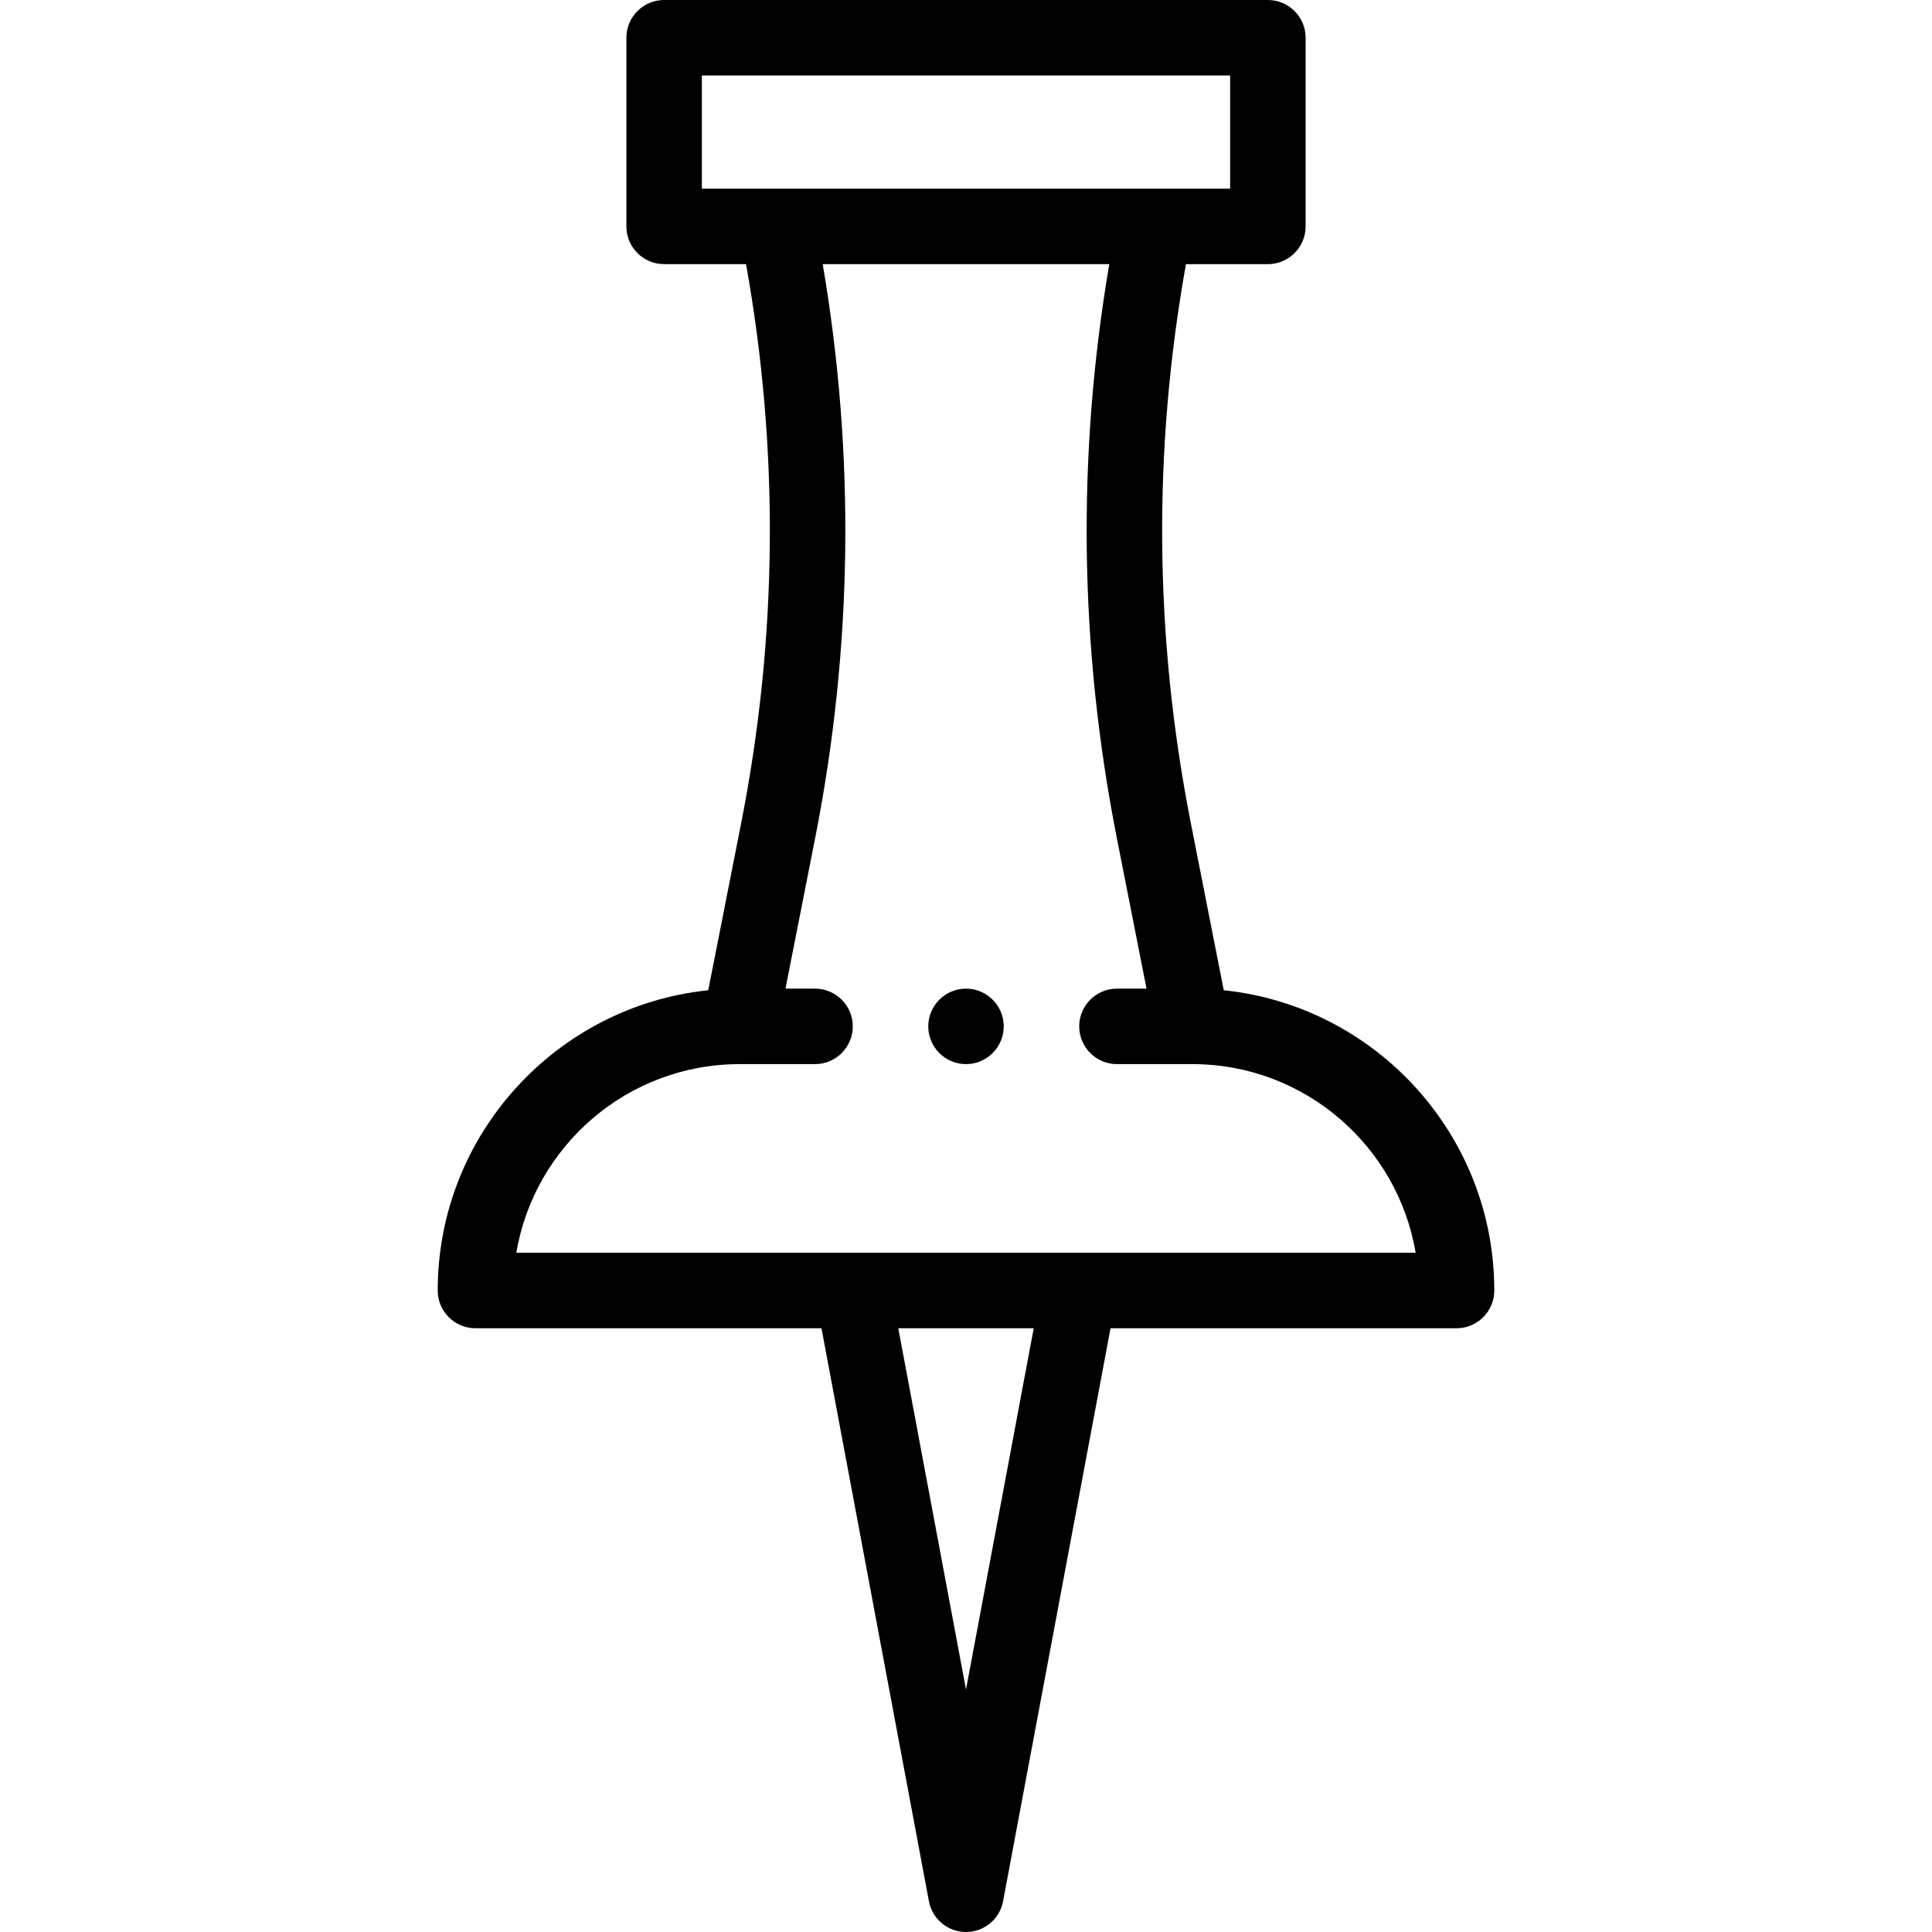 <svg width="130" height="130" viewBox="0 0 130 130" fill="none" xmlns="http://www.w3.org/2000/svg">
<path d="M82.344 66.632L80.127 55.38C77.669 42.903 77.561 30.262 79.8 17.773H85.312C86.715 17.773 87.852 16.637 87.852 15.234V2.539C87.852 1.137 86.715 0 85.312 0H44.688C43.285 0 42.148 1.137 42.148 2.539V15.234C42.148 16.637 43.285 17.773 44.688 17.773H50.2C52.439 30.262 52.331 42.903 49.873 55.38L47.656 66.632C37.444 67.691 29.453 76.347 29.453 86.836C29.453 88.238 30.59 89.375 31.992 89.375H55.275L62.505 127.929C62.73 129.129 63.778 130 65 130C66.222 130 67.27 129.129 67.495 127.929L74.725 89.375H98.008C99.41 89.375 100.547 88.238 100.547 86.836C100.547 76.347 92.556 67.691 82.344 66.632ZM47.227 5.078H82.773V12.695H47.227V5.078ZM65 113.684L60.443 89.375H69.557L65 113.684ZM34.742 84.297C35.955 77.101 42.23 71.602 49.766 71.602H54.844C56.243 71.602 57.383 70.462 57.383 69.062C57.383 67.663 56.243 66.523 54.844 66.523H52.853L54.856 56.362C57.377 43.56 57.544 30.594 55.358 17.773H74.642C72.456 30.594 72.623 43.56 75.144 56.362L77.147 66.523H75.156C73.757 66.523 72.617 67.663 72.617 69.062C72.617 70.462 73.757 71.602 75.156 71.602H80.234C87.77 71.602 94.044 77.101 95.257 84.297H34.742Z" fill="black"/>
<path d="M65 66.523C63.6 66.523 62.461 67.663 62.461 69.062C62.461 70.462 63.6 71.602 65 71.602C66.4 71.602 67.539 70.462 67.539 69.062C67.539 67.663 66.4 66.523 65 66.523Z" fill="black"/>
</svg>
